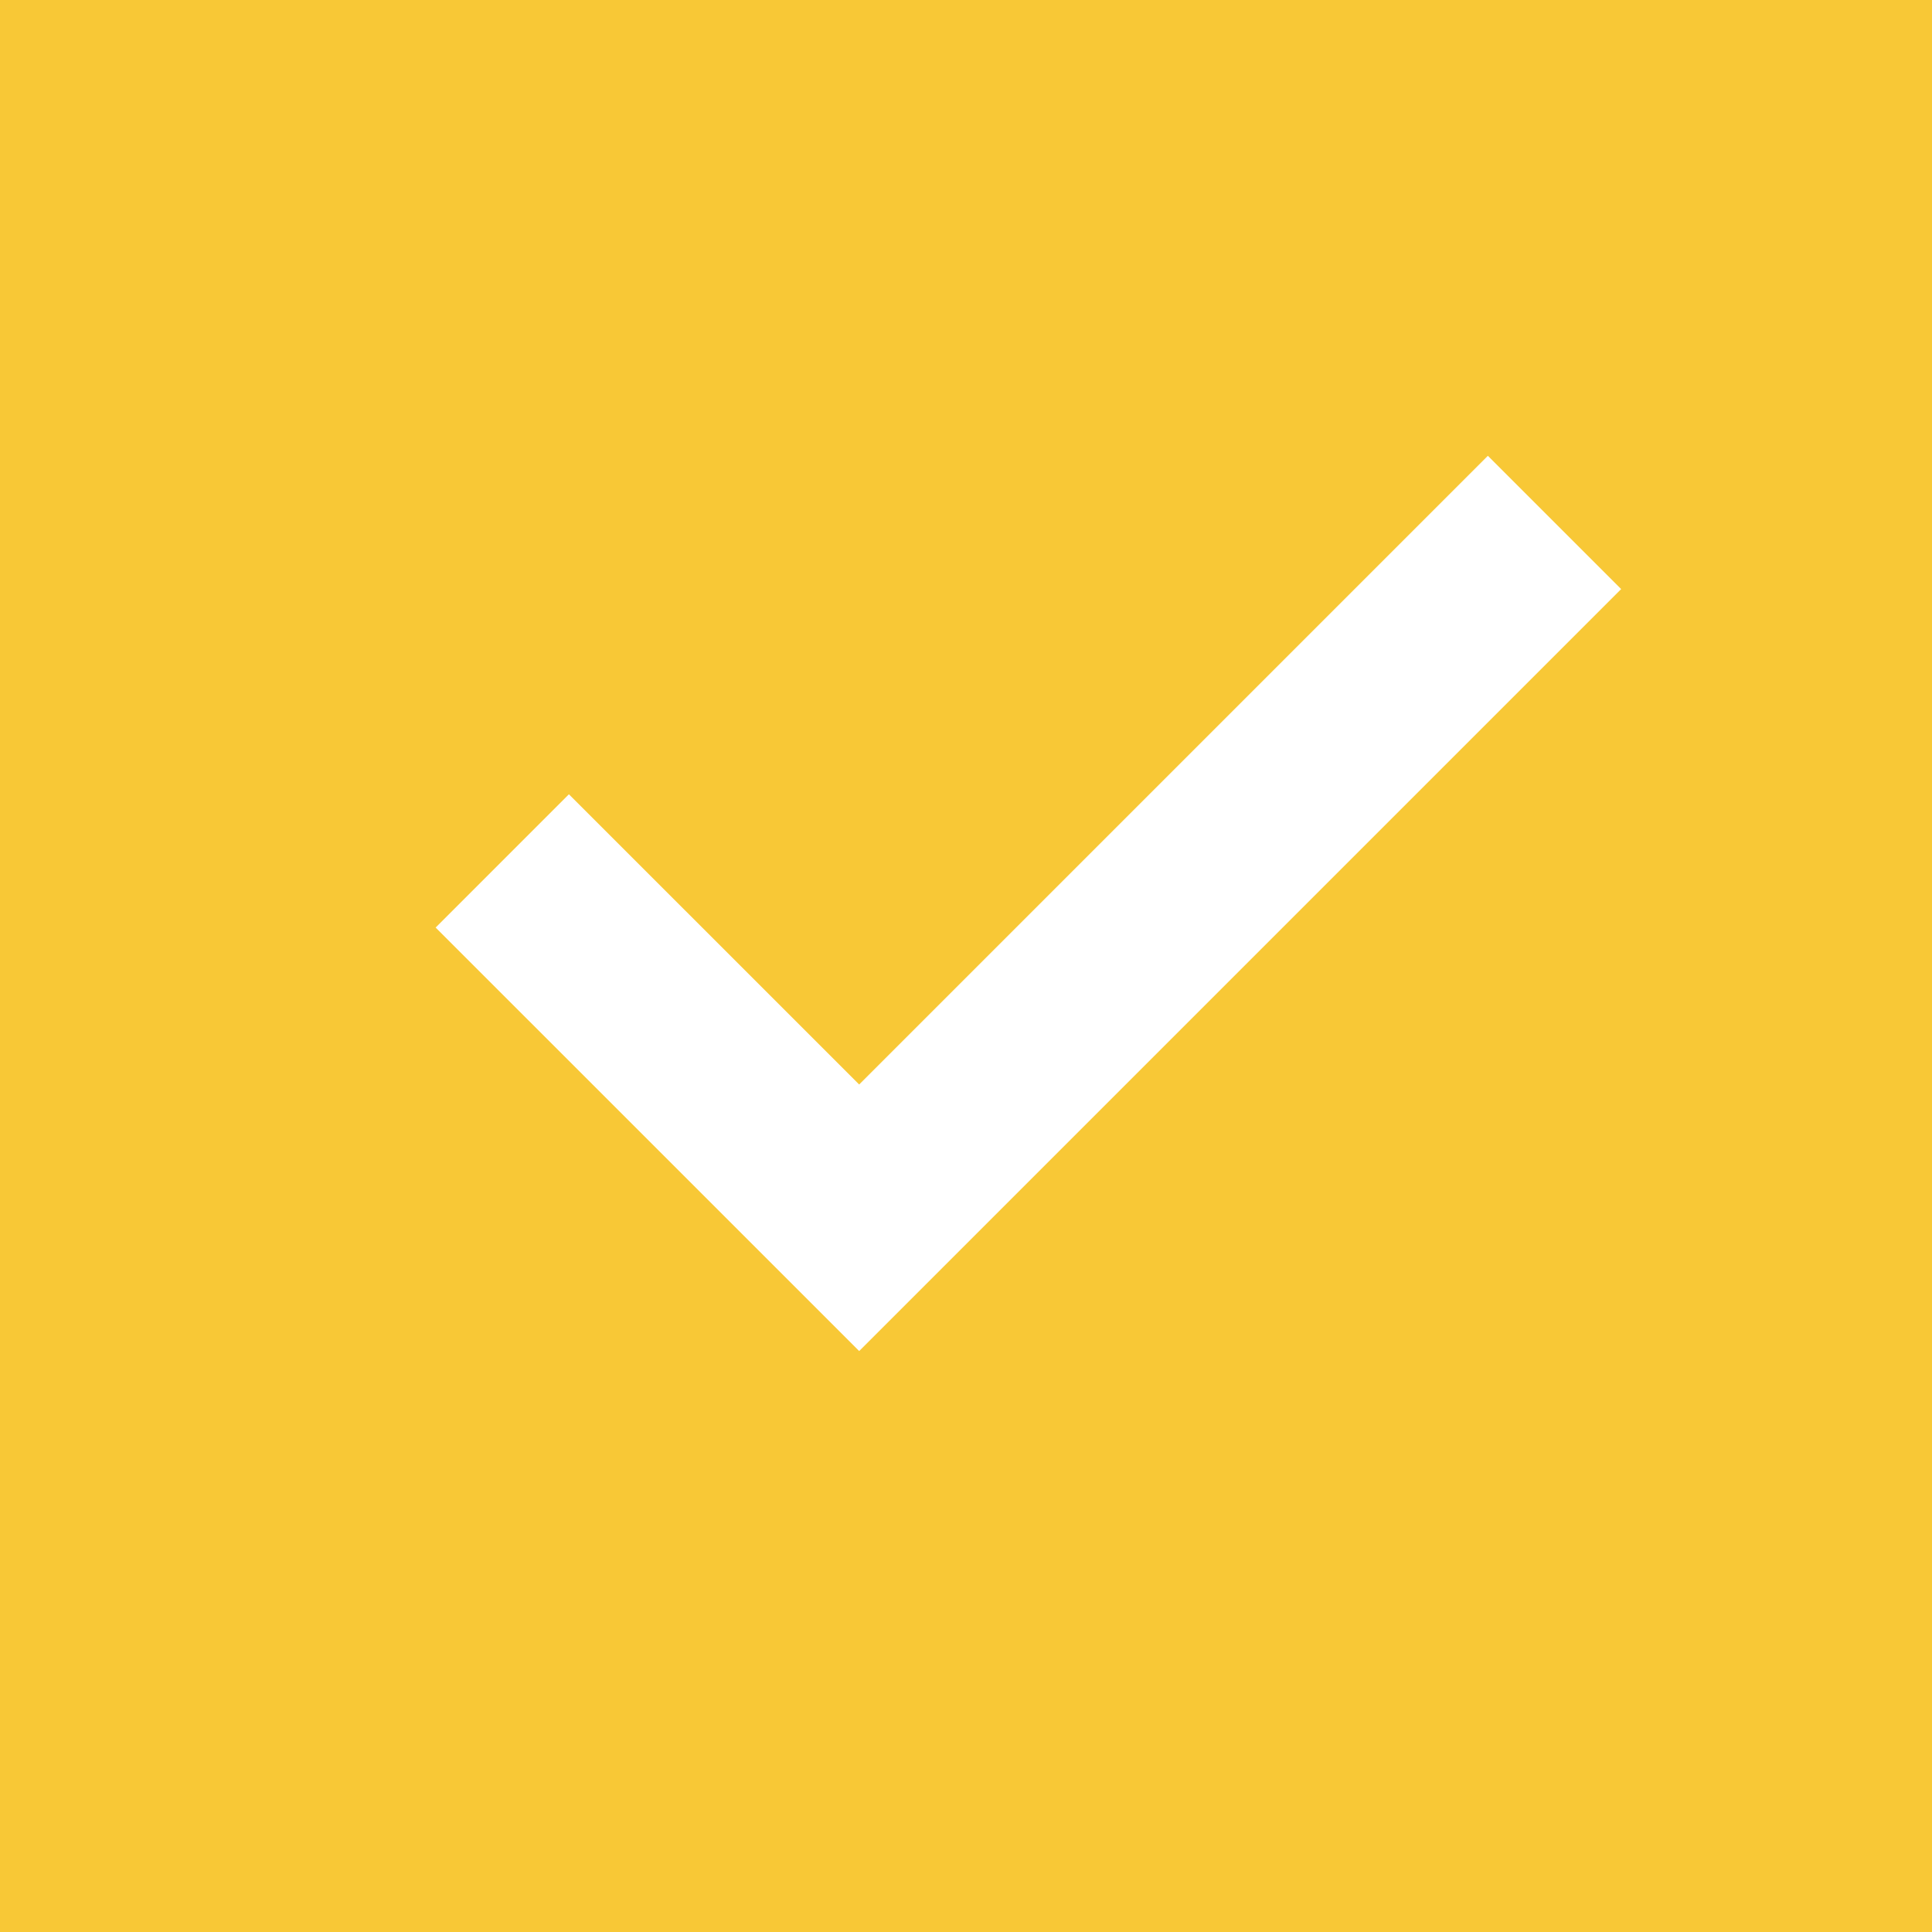 <svg xmlns="http://www.w3.org/2000/svg" width="41" height="41" viewBox="0 0 41 41">
  <g id="グループ_941" data-name="グループ 941" transform="translate(-61 -2629)">
    <rect id="長方形_1842" data-name="長方形 1842" width="41" height="41" transform="translate(61 2629)" fill="#f8c836"/>
    <path id="パス_7273" data-name="パス 7273" d="M4908.467,2637.25l7.574,7.573,14.756-14.756" transform="translate(-4836.808 10.02)" fill="none" stroke="#fff" stroke-width="4"/>
  </g>
</svg>
